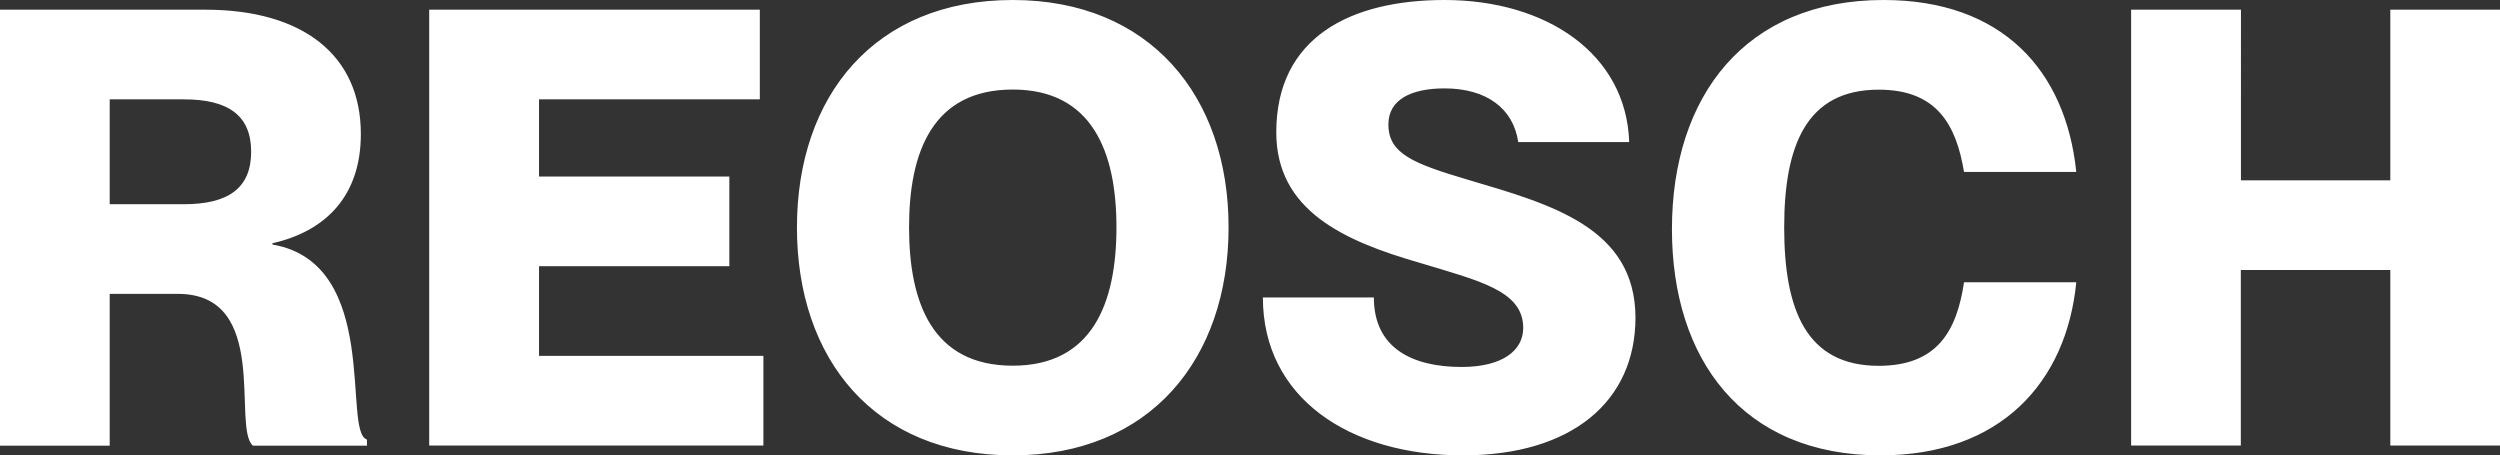 <?xml version="1.0" encoding="utf-8"?>
<!-- Generator: Adobe Illustrator 26.3.1, SVG Export Plug-In . SVG Version: 6.00 Build 0)  -->
<svg version="1.1" id="Ebene_1" xmlns="http://www.w3.org/2000/svg" xmlns:xlink="http://www.w3.org/1999/xlink" x="0px" y="0px"
	 viewBox="0 0 1960 357" style="enable-background:new 0 0 1960 357;" xml:space="preserve">
<rect x="0" y="0" width="1960" height="357" fill="#333333" stroke="none"/>
<style type="text/css">
	.st0{fill:#FFFFFF;}
</style>
<g>
	<path class="st0" d="M1670.8,7.6v341.7h86V211.7H1874v137.6h86V7.6h-86v133.8h-117.1V7.6H1670.8z M1539.8,134.8h88
		C1619.6,55.4,1569.9,0,1476.7,0c-108,0-165.9,75-165.9,179.7c0,101.8,55,177.3,163.5,177.3c94.2,0,145.8-57.3,153.5-135.7h-88
		c-5.7,38.2-21,65.5-66.9,65.5c-56.9,0-74.1-44-74.1-108.5c0-64,17.2-108,74.1-108C1518.3,70.3,1533.6,97.5,1539.8,134.8
		 M1151.1,141c-43.5-12.9-62.6-20.6-62.6-43.5c0-19.6,18.2-28.2,44-28.2c33,0,54,15.8,57.8,42.1h87C1275,42.1,1212.3,0,1132.5,0
		c-73.6,0-131.9,29.2-131.9,103.7c0,61.2,52.6,85.1,112.3,102.3c47.3,14.3,81.3,22,81.3,51.1c0,17.7-16.3,30.6-48.3,30.6
		c-38.7,0-68.8-14.8-68.8-54.5h-87c0,78.4,67.4,123.8,156.8,123.8c85.6,0,135.3-42.5,135.3-108
		C1282.1,178.3,1215.7,160.1,1151.1,141 M794,286.7c-62.6,0-81.3-48.7-81.3-108.5c0-59.3,18.6-108,81.3-108
		c62.1,0,81.3,48.7,81.3,108C875.3,238,856.2,286.7,794,286.7 M794,357c107.6,0,169.2-75.5,169.2-178.7C963.3,75.5,901.6,0,794,0
		C685.5,0,624.8,75.5,624.8,178.3C624.8,281.5,685.5,357,794,357 M422.6,138.6V77.9h173.1V7.6H336.5v341.7h262v-70.3H422.6v-70.3
		h149.2v-70.3H422.6z M86,77.9h58.3c34.4,0,52.6,12.4,52.6,41.1s-18.2,41.1-52.6,41.1H86V77.9z M0,349.4h86v-119h53.5
		c73.1,0,42.1,104.7,58.8,119h89.4v-4.8c-19.6-5.7,11.5-138.1-74.1-152.9v-1c42.5-9.6,69.3-37.8,69.3-85.5
		C283,43,237.1,7.6,161.1,7.6H0V349.4z"/>
</g>
</svg>
